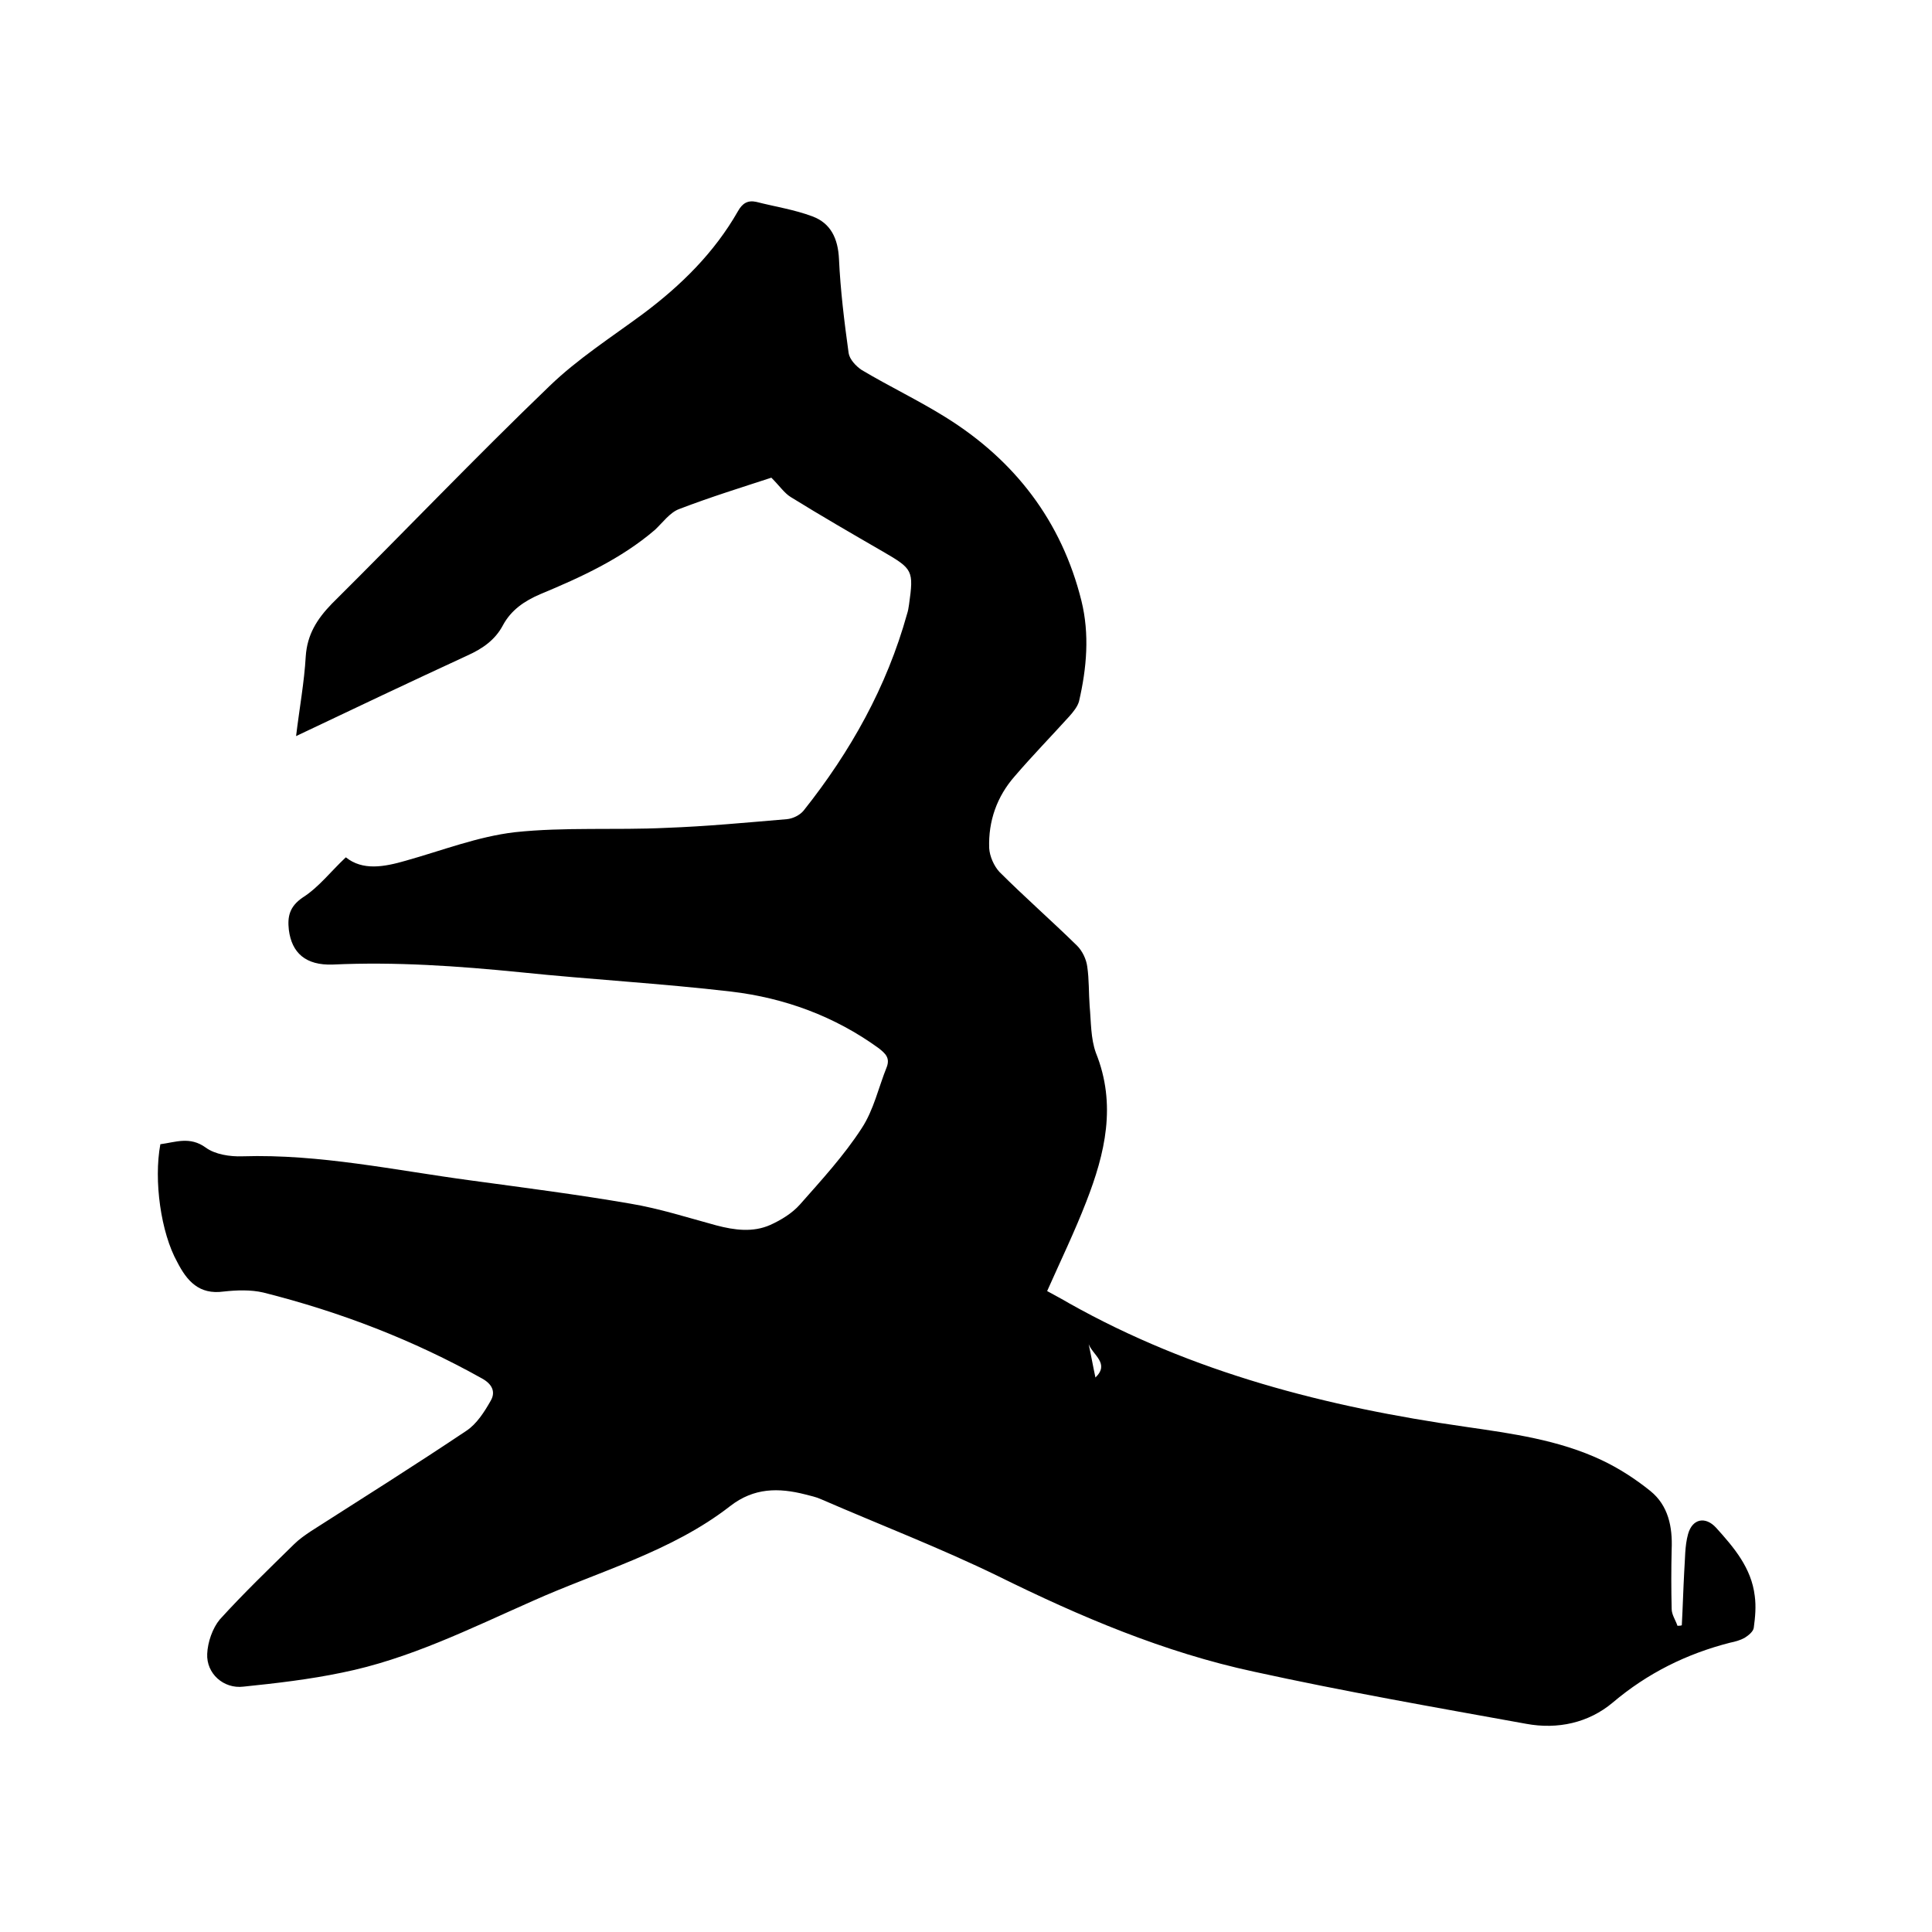 <svg enable-background="new 0 0 400 400" viewBox="0 0 400 400" xmlns="http://www.w3.org/2000/svg"><path d="m33.2 236.9c3.1-.4 6.1-1.7 9.4.7 1.9 1.4 5 1.9 7.6 1.8 16-.5 31.6 2.9 47.3 5 11 1.5 22 2.9 33 4.8 6 1 11.9 2.9 17.8 4.5 3.8 1 7.6 1.5 11.2-.1 2.2-1 4.5-2.4 6.1-4.2 4.5-5.1 9.1-10.1 12.8-15.8 2.5-3.8 3.5-8.5 5.2-12.7.7-1.9-.3-2.8-1.7-3.9-9.1-6.6-19.5-10.4-30.5-11.7-14.5-1.7-29.1-2.5-43.6-4-13-1.3-25.9-2.2-38.9-1.6-5.6.2-8.5-2.4-9.1-7.2-.3-2.7.1-4.8 2.9-6.7 3.3-2.1 5.8-5.4 8.9-8.3 3.5 2.8 7.9 2 12.4.7 7.5-2.1 14.9-5 22.6-5.9 10.3-1.1 20.9-.4 31.3-.9 8.3-.3 16.7-1.1 25-1.8 1.2-.1 2.7-.8 3.5-1.8 9.7-12.2 17.2-25.6 21.4-40.7.2-.6.3-1.2.4-1.9 1-7.1.8-7.4-5.4-11-6.4-3.7-12.8-7.4-19.1-11.3-1.3-.8-2.3-2.3-4-4-5.8 1.9-12.6 4-19.1 6.5-1.9.7-3.4 2.8-5 4.3-7 6-15.3 9.8-23.7 13.3-3.3 1.4-6.1 3.3-7.8 6.5-1.6 3-4.2 4.8-7.3 6.2-11.7 5.4-23.3 10.9-35.5 16.7.7-5.8 1.7-11.2 2-16.5.3-4.5 2.3-7.7 5.4-10.9 15.1-15 29.8-30.4 45.1-45.1 5.8-5.6 12.8-10.1 19.3-14.9 7.9-5.9 14.8-12.7 19.7-21.3.9-1.6 2-2.3 3.8-1.9 3.9 1 7.9 1.6 11.6 3 3.8 1.4 5.3 4.6 5.5 8.8.3 6.5 1.1 13 2 19.5.2 1.3 1.5 2.7 2.7 3.5 5.7 3.4 11.8 6.3 17.4 9.8 14.3 8.9 24 21.5 28.1 38 1.7 6.9 1.1 13.9-.5 20.8-.3 1.1-1.2 2.2-2 3.1-3.8 4.2-7.7 8.2-11.3 12.4-3.7 4.2-5.5 9.3-5.3 14.9.1 1.7 1 3.7 2.1 4.9 5.2 5.2 10.8 10.1 16.1 15.3 1.1 1.1 1.9 2.8 2.1 4.3.4 2.7.3 5.5.5 8.2.3 3.2.2 6.7 1.3 9.7 4.3 10.7 1.9 20.8-2 30.8-2.4 6.2-5.3 12.2-8.1 18.5 1.6.9 3 1.6 4.5 2.5 25.6 14.4 53.4 21.5 82.1 25.6 9.6 1.4 19.3 2.7 28.2 6.9 3.6 1.7 7 3.9 10.1 6.4 3.7 3 4.6 7.4 4.4 12.1-.1 4.1-.1 8.2 0 12.3 0 1.2.8 2.3 1.2 3.5.3 0 .6 0 .9-.1.2-3.7.3-7.4.5-11.1.2-2.6.1-5.3.8-7.8.9-3.2 3.6-3.7 5.8-1.3 3.7 4.1 7.3 8.3 8 14.1.3 2.2.1 4.4-.2 6.6-.1.8-1.1 1.6-1.9 2.1-.9.5-2 .8-3 1-9 2.3-17.1 6.3-24.3 12.4-5 4.2-11.4 5.6-17.9 4.4-18.8-3.4-37.7-6.7-56.4-10.8-18.6-4-36-11.4-53-19.8-11.9-5.8-24.4-10.6-36.6-15.9-1.1-.5-2.2-.7-3.3-1-5.5-1.4-10.6-1.4-15.5 2.4-12.2 9.5-27.2 13.5-41 19.7-12.9 5.7-25.5 12-39.4 14.8-6.7 1.4-13.6 2.2-20.4 2.9-4.1.5-7.7-2.7-7.5-6.8.1-2.4 1.1-5.3 2.6-7.1 4.9-5.4 10.2-10.5 15.4-15.6 1-1 2.3-1.9 3.5-2.7 10.8-6.9 21.6-13.7 32.2-20.8 2.1-1.4 3.7-3.9 5-6.2 1.1-1.9.2-3.5-1.8-4.6-14.3-8-29.4-13.8-45.3-17.8-2.6-.6-5.5-.5-8.2-.2-5.1.7-7.6-2.2-9.6-6.1-3.4-6.1-4.9-16.9-3.5-24.4zm192.2 41.4c.5 2.3.9 4.6 1.4 6.9 3-2.9-.5-4.6-1.4-6.9z"/></svg>